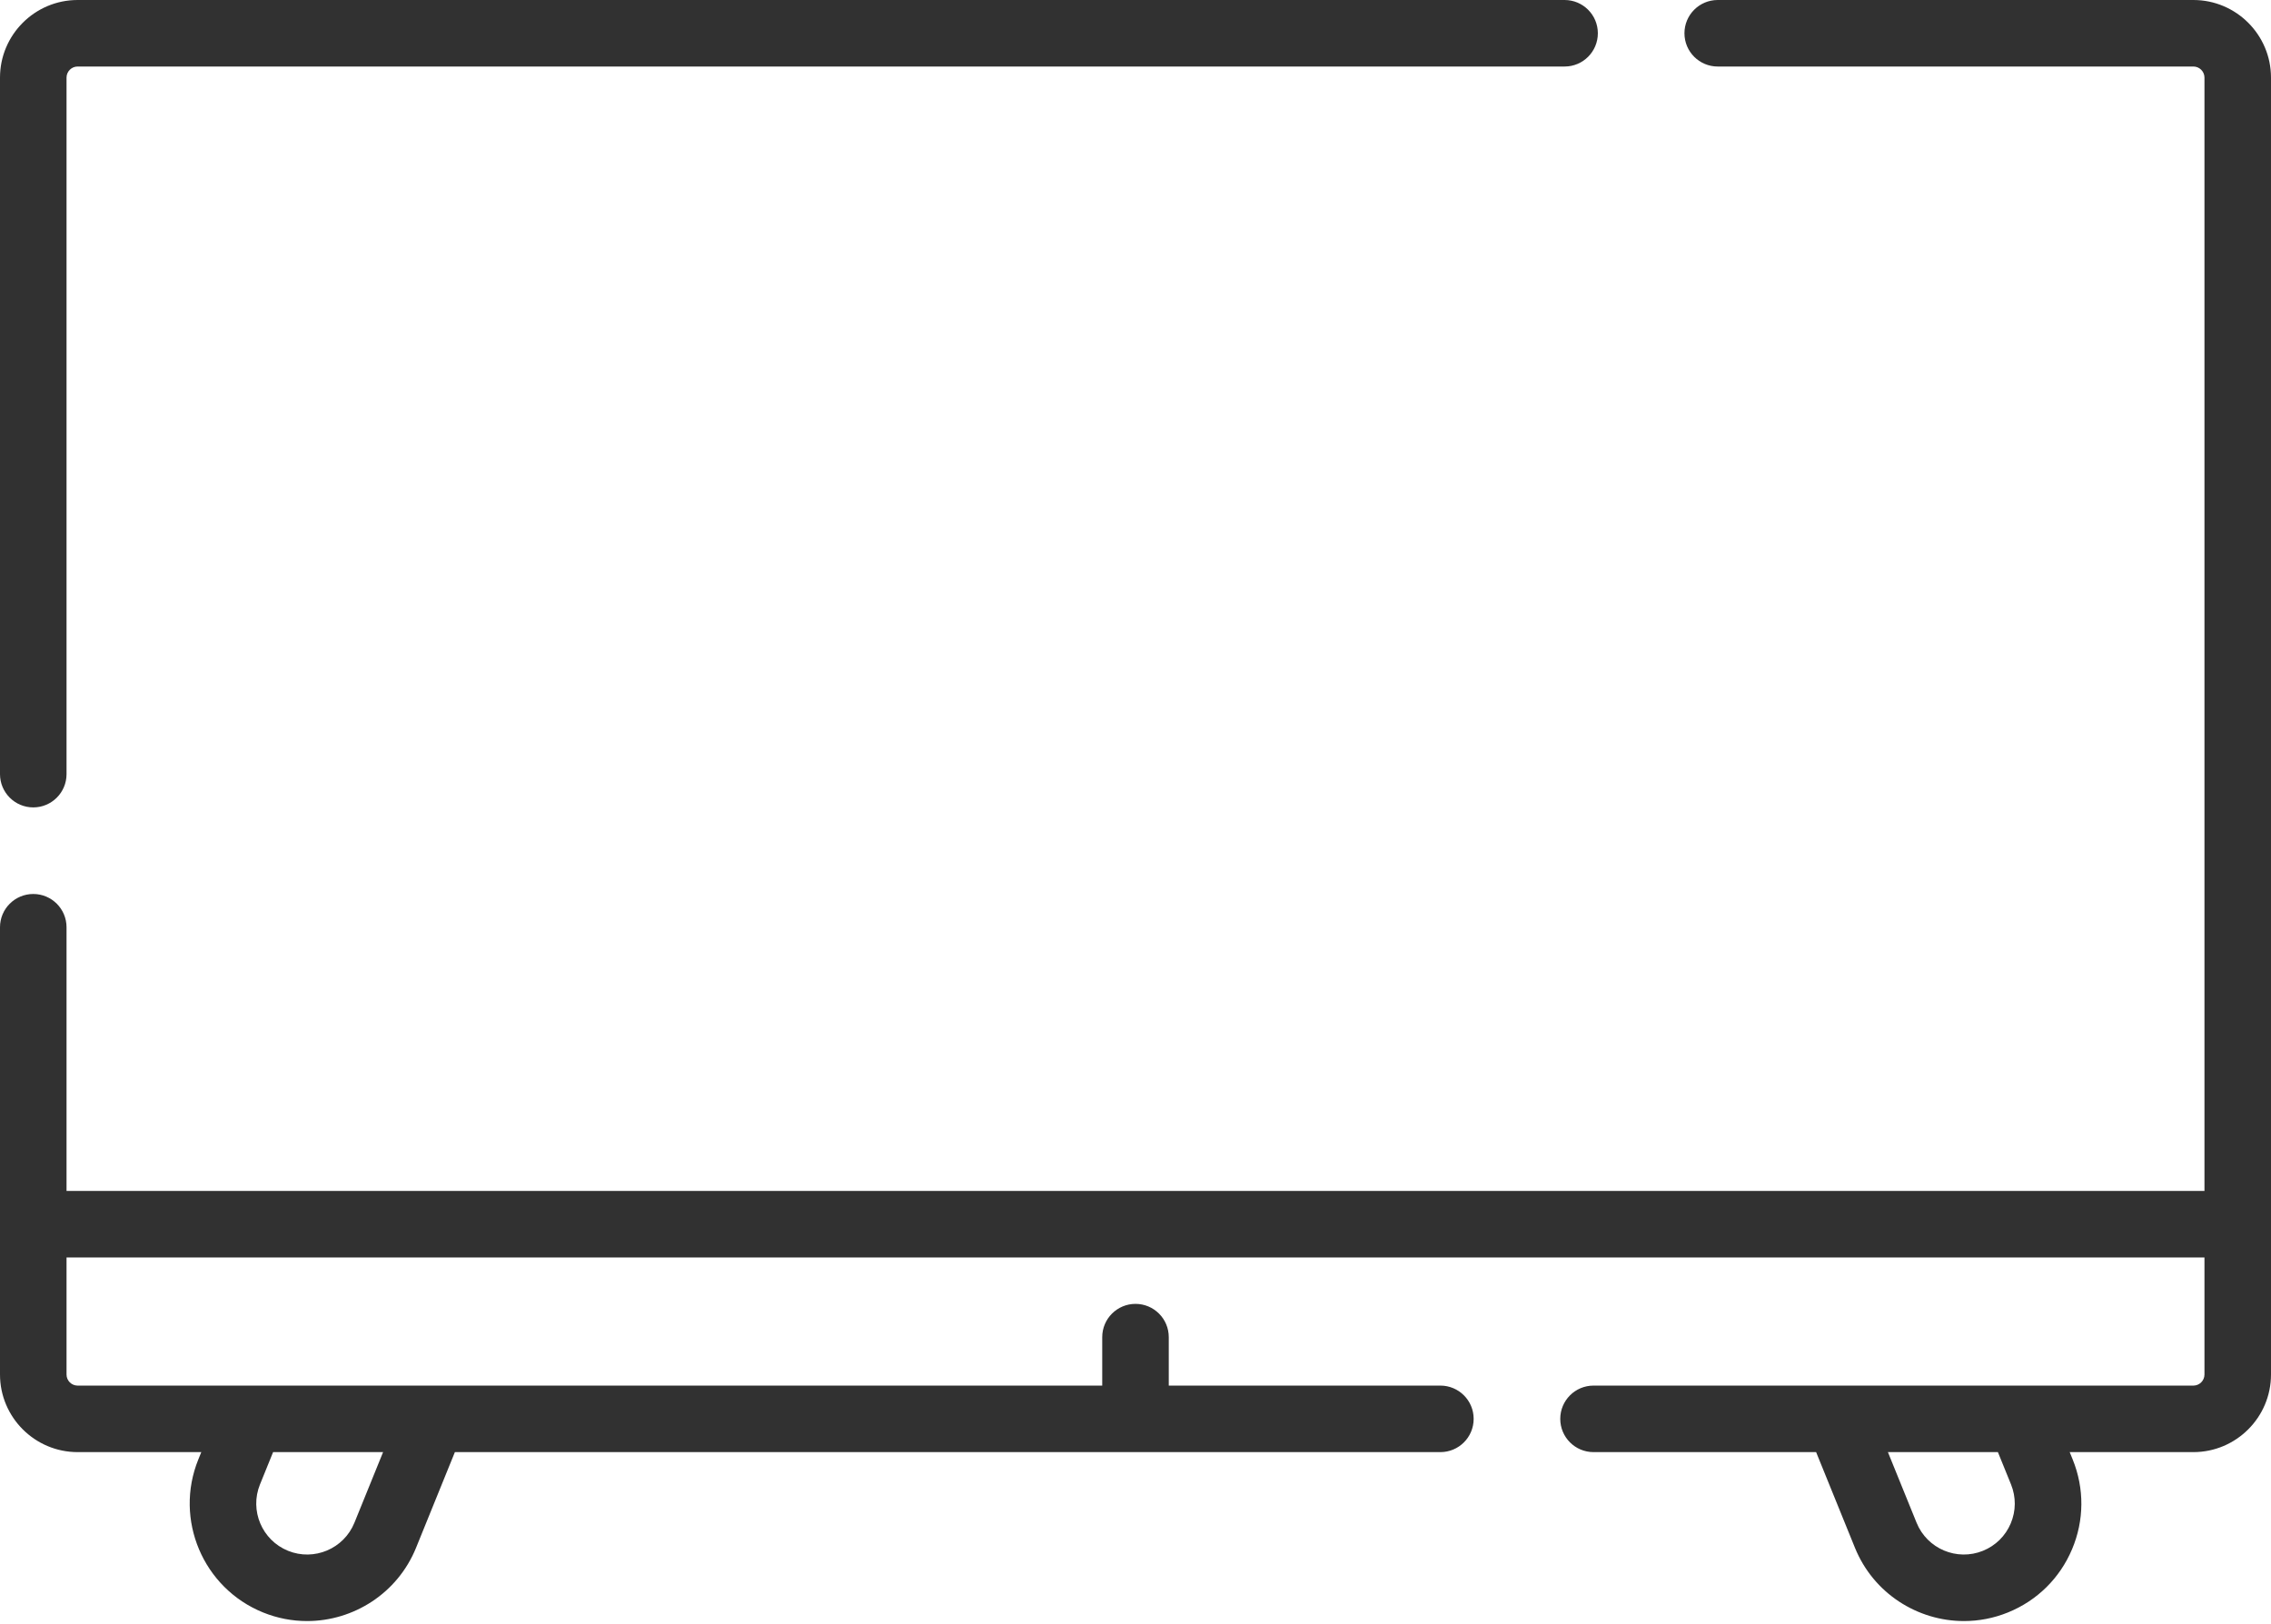 <svg width="685" height="490" viewBox="0 0 685 490" fill="none" xmlns="http://www.w3.org/2000/svg">
<path d="M10.034 243.569C15.574 243.569 20.068 239.075 20.068 233.535V23.413C20.068 21.573 21.568 20.068 23.413 20.068H471.925C477.47 20.068 481.959 15.579 481.959 10.034C481.959 4.494 477.47 0 471.925 0H23.413C10.505 0 0 10.505 0 23.413V233.535C0 239.075 4.494 243.569 10.034 243.569Z" fill="#313131"/>
<path d="M661.587 0H518.114C512.569 0 508.08 4.494 508.08 10.034C508.08 15.579 512.569 20.068 518.114 20.068H661.587C663.432 20.068 664.932 21.573 664.932 23.413V359.271H20.068V279.724C20.068 274.179 15.574 269.689 10.034 269.689C4.494 269.689 0 274.179 0 279.724V414.647C0 427.555 10.505 438.06 23.413 438.06H60.717L59.824 440.26C52.476 458.369 61.224 479.075 79.333 486.423C83.686 488.189 88.181 489.025 92.612 489.025C106.618 489.025 119.914 480.669 125.495 466.913L137.207 438.06H434.464C440.009 438.06 444.498 433.571 444.498 428.026C444.498 422.486 440.009 417.992 434.464 417.992H352.534V403.374C352.534 397.834 348.045 393.34 342.5 393.34C336.96 393.34 332.466 397.834 332.466 403.374V417.992H23.413C21.568 417.992 20.068 416.492 20.068 414.647V379.339H664.932V414.647C664.932 416.492 663.432 417.992 661.587 417.992H480.653C475.108 417.992 470.619 422.486 470.619 428.026C470.619 433.571 475.108 438.06 480.653 438.06H547.793L559.505 466.913C565.086 480.669 578.382 489.025 592.388 489.025C596.819 489.025 601.319 488.189 605.667 486.423C614.442 482.864 621.299 476.101 624.983 467.384C628.673 458.667 628.741 449.03 625.176 440.26L624.283 438.06H661.587C674.495 438.06 685 427.555 685 414.647V23.413C685 10.505 674.495 0 661.587 0ZM106.901 459.367C103.713 467.222 94.729 471.016 86.879 467.828C79.024 464.64 75.23 455.662 78.418 447.812L82.374 438.06H115.55L106.901 459.367ZM606.582 447.807C608.124 451.611 608.097 455.787 606.498 459.571C604.899 463.354 601.925 466.286 598.121 467.828C590.261 471.016 581.287 467.216 578.099 459.367L569.45 438.06H602.626L606.582 447.807Z" fill="#313131"/>
</svg>
